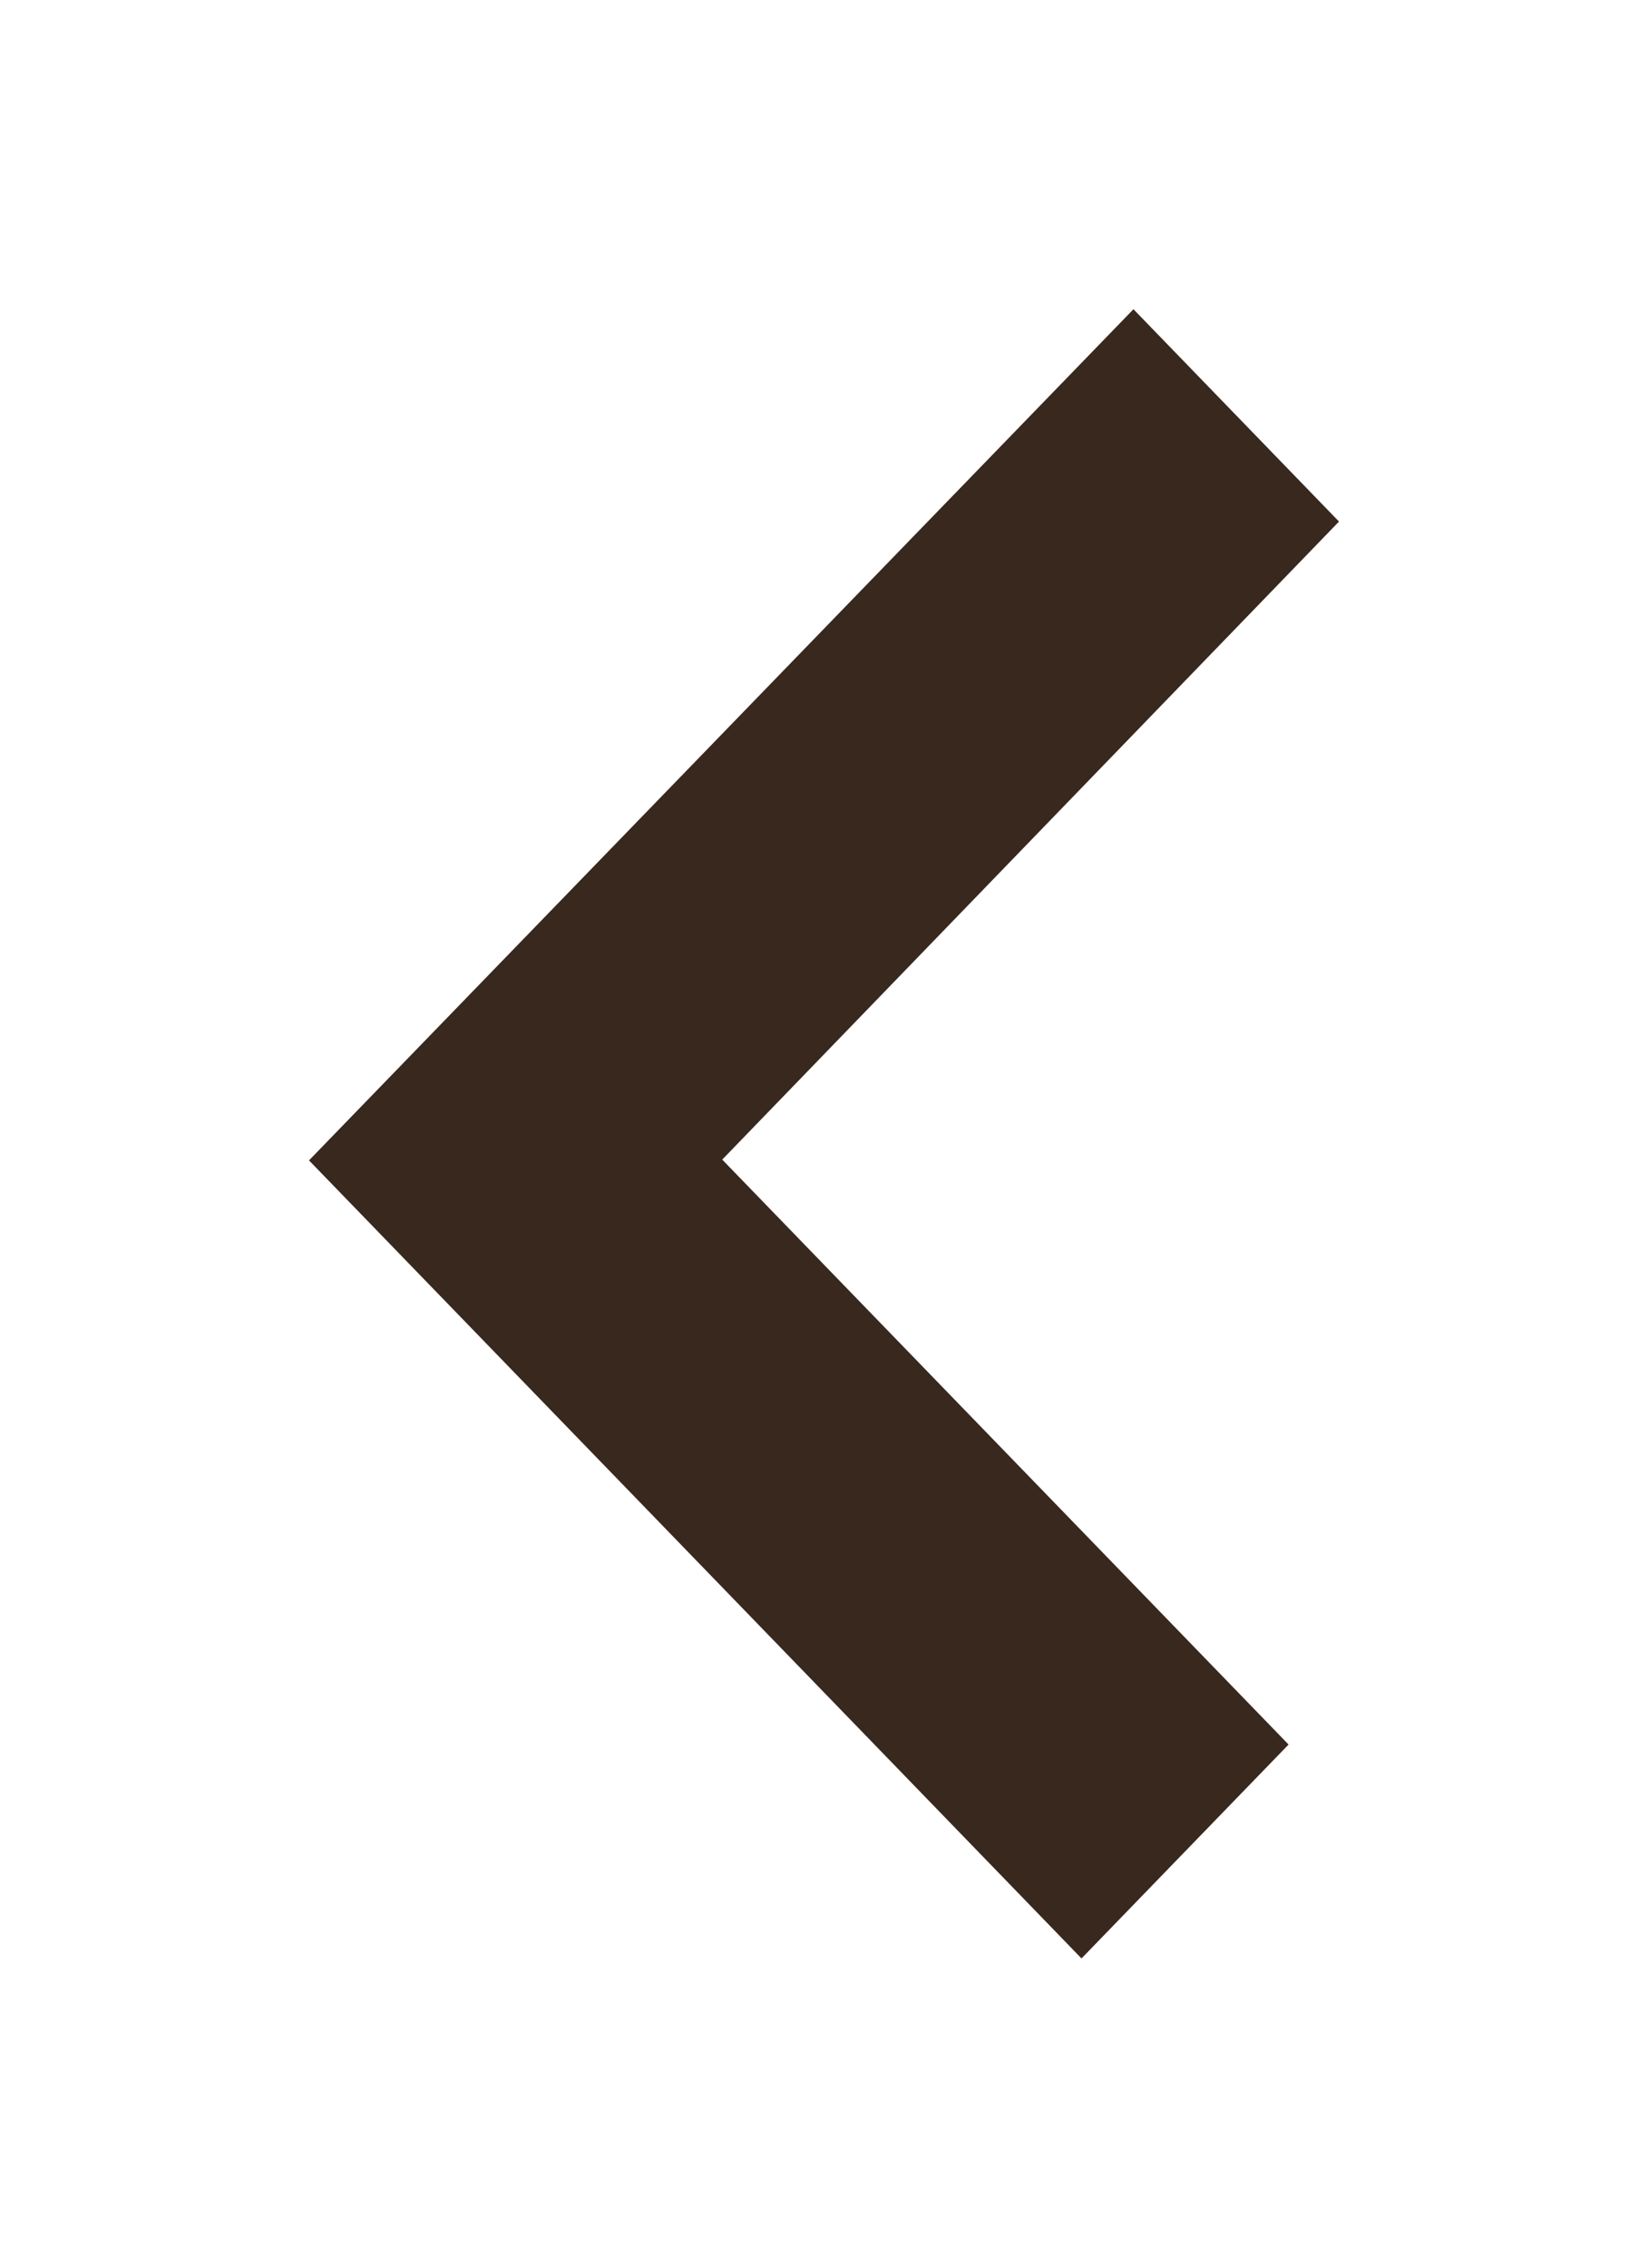 <svg xmlns="http://www.w3.org/2000/svg" xmlns:xlink="http://www.w3.org/1999/xlink" width="40" height="55" viewBox="0 0 40 55">
  <defs>
    <filter id="パス_292327" x="0" y="0" width="40" height="55" filterUnits="userSpaceOnUse">
      <feOffset input="SourceAlpha"/>
      <feGaussianBlur stdDeviation="2.5" result="blur"/>
      <feFlood flood-opacity="0.302"/>
      <feComposite operator="in" in2="blur"/>
      <feComposite in="SourceGraphic"/>
    </filter>
  </defs>
  <g transform="matrix(1, 0, 0, 1, 0, 0)" filter="url(#パス_292327)">
    <path id="パス_292327-2" data-name="パス 292327" d="M0,34.85,14.97,19.375,1.224,5.188,6.25,0,25,19.356,4.989,40Zm0,0" transform="translate(32.5 47.5) rotate(180)" fill="#38281e" fill-rule="evenodd"/>
  </g>
</svg>
